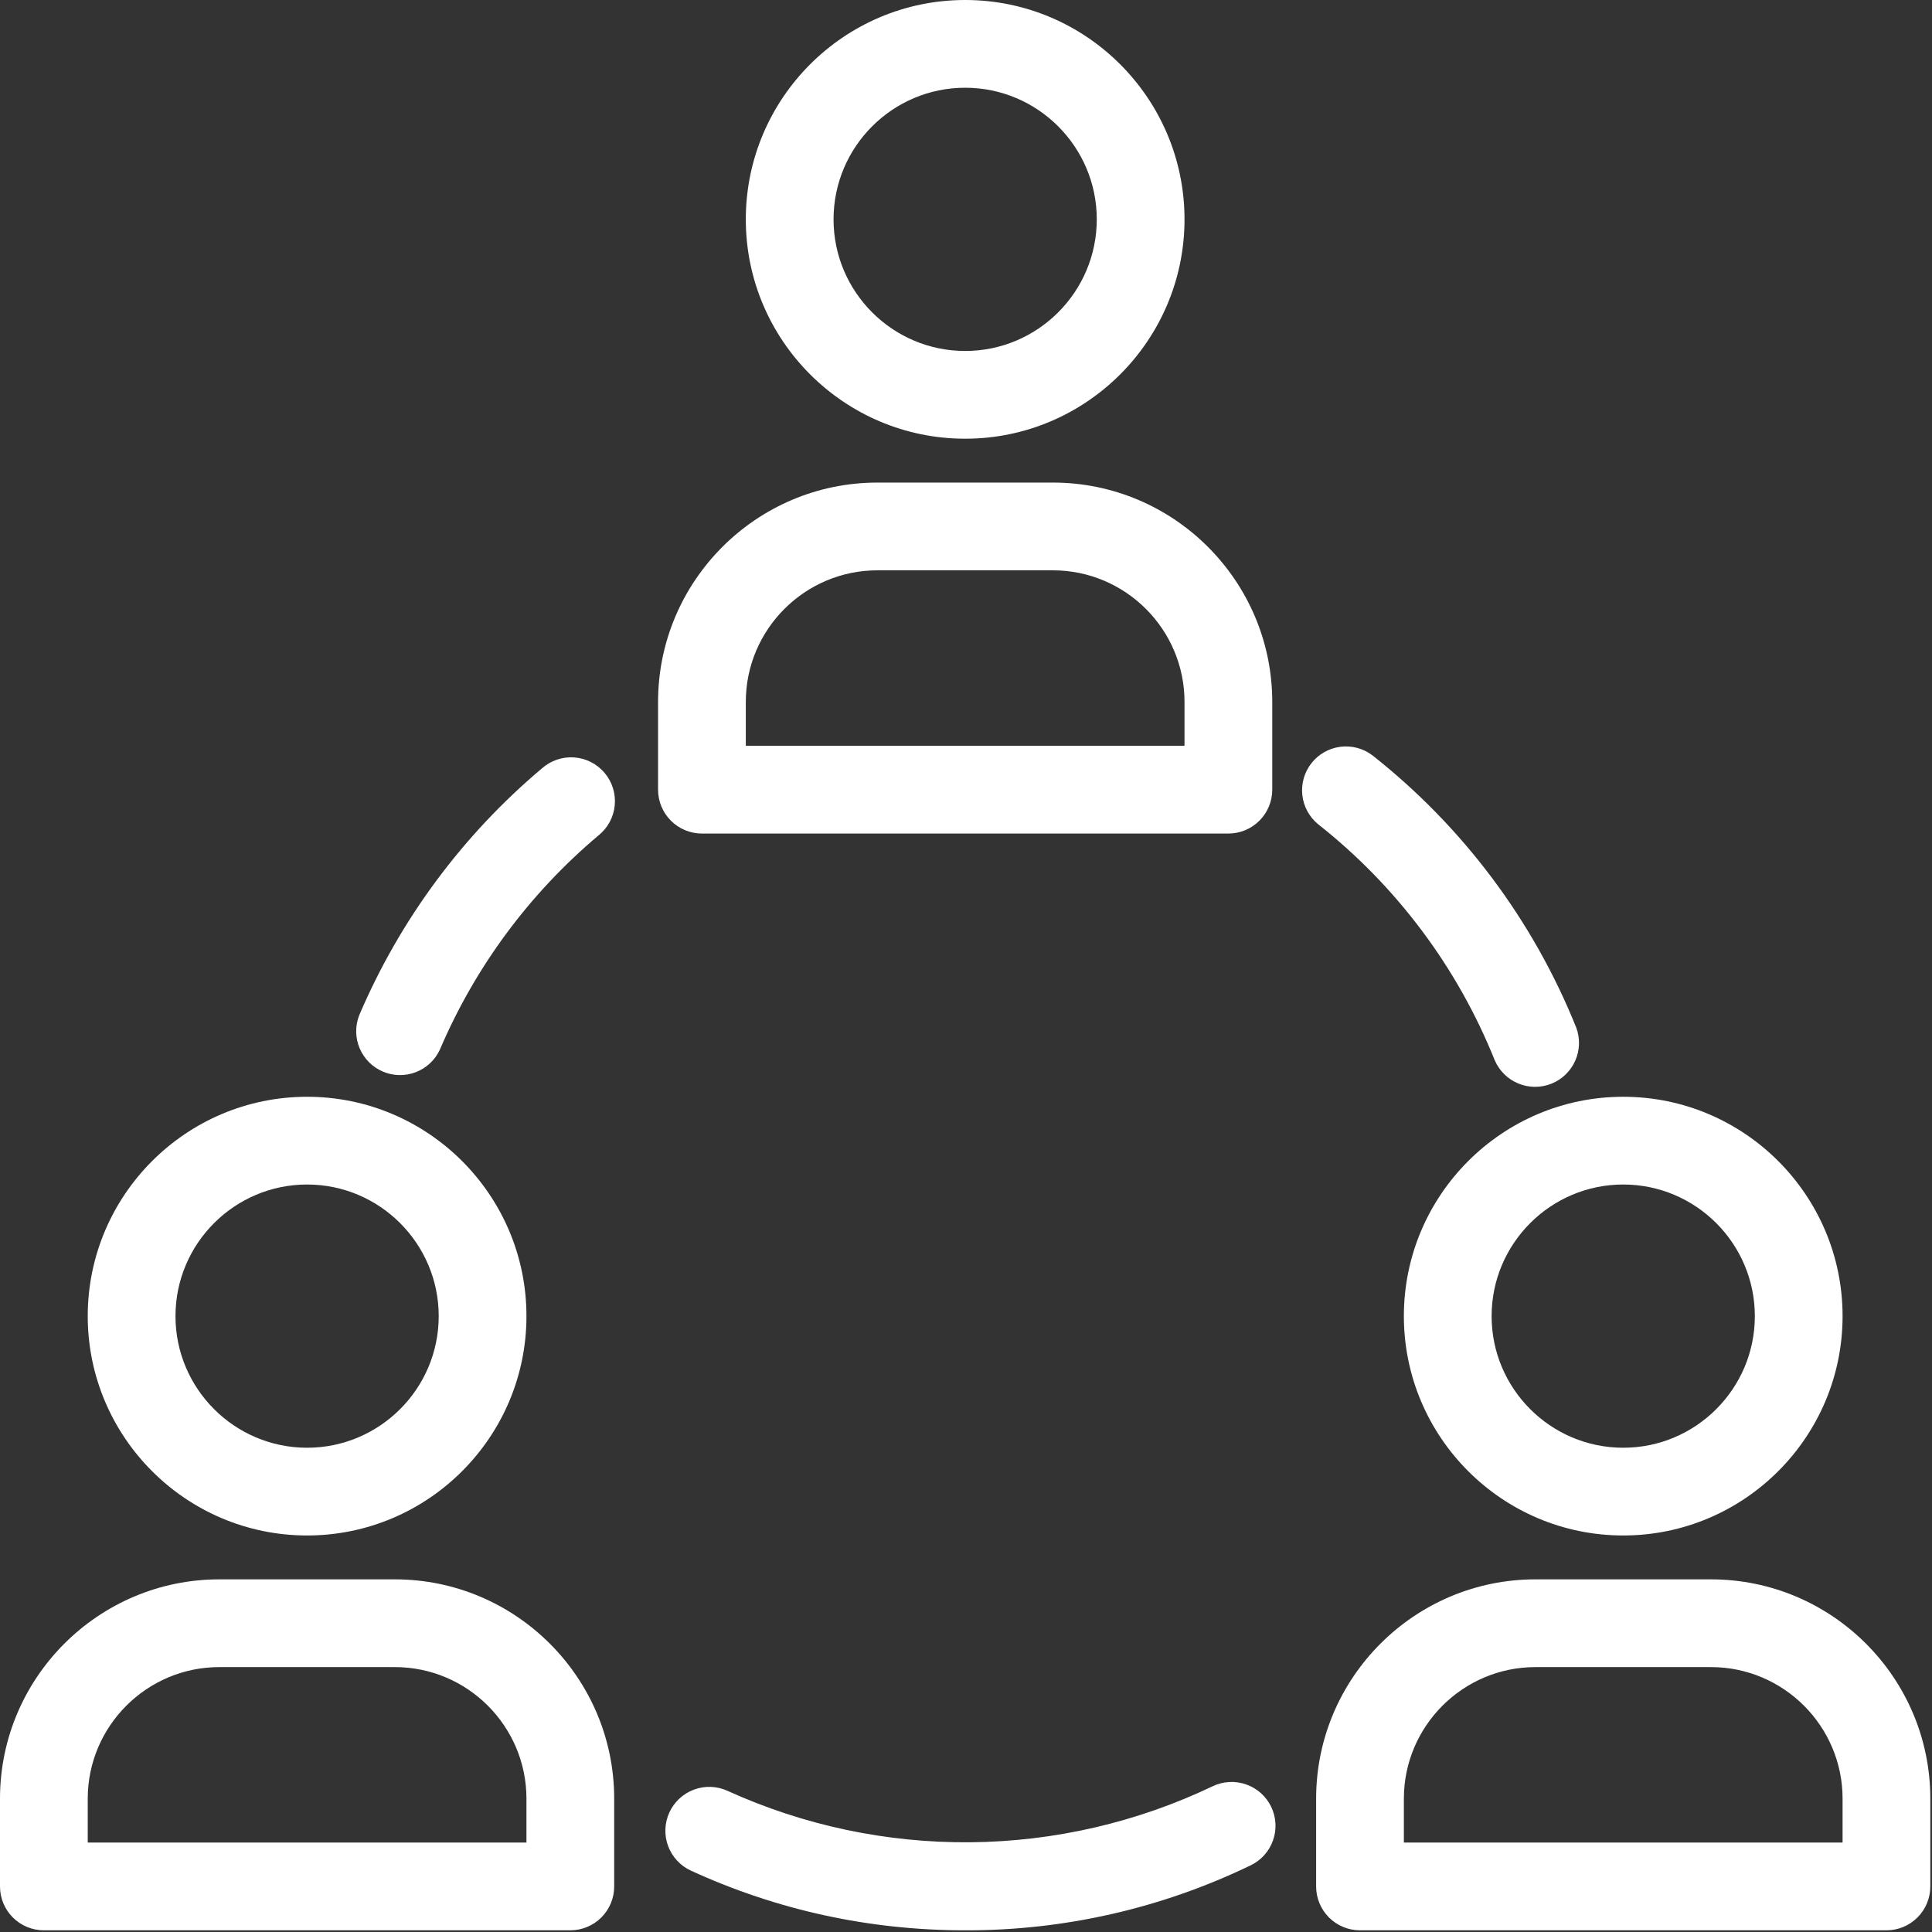 <?xml version="1.0" encoding="UTF-8"?> <svg xmlns="http://www.w3.org/2000/svg" width="767" height="767" viewBox="0 0 767 767" fill="none"><rect x="0" y="0" width="767" height="767" fill="#333333" stroke="none"/> <path d="M156.75 627H87.083C39.066 627 0 666.066 0 714.083V748.917C0 753.536 1.835 757.966 5.101 761.232C8.367 764.498 12.797 766.333 17.417 766.333H226.417C231.036 766.333 235.466 764.498 238.732 761.232C241.998 757.966 243.833 753.536 243.833 748.917V714.083C243.833 666.066 204.768 627 156.75 627ZM209 731.5H34.833V714.083C34.833 685.276 58.276 661.833 87.083 661.833H156.75C185.557 661.833 209 685.276 209 714.083V731.5ZM121.917 609.583C169.934 609.583 209 570.518 209 522.5C209 474.482 169.934 435.417 121.917 435.417C73.899 435.417 34.833 474.482 34.833 522.5C34.833 570.518 73.899 609.583 121.917 609.583ZM121.917 470.25C150.724 470.25 174.167 493.693 174.167 522.5C174.167 551.307 150.724 574.75 121.917 574.75C93.109 574.75 69.667 551.307 69.667 522.5C69.667 493.693 93.109 470.25 121.917 470.25ZM557.333 522.5C557.333 570.518 596.399 609.583 644.417 609.583C692.434 609.583 731.5 570.518 731.5 522.5C731.5 474.482 692.434 435.417 644.417 435.417C596.399 435.417 557.333 474.482 557.333 522.5ZM644.417 470.25C673.224 470.25 696.667 493.693 696.667 522.5C696.667 551.307 673.224 574.75 644.417 574.75C615.609 574.75 592.167 551.307 592.167 522.5C592.167 493.693 615.609 470.25 644.417 470.25ZM679.25 627H609.583C561.566 627 522.5 666.066 522.5 714.083V748.917C522.5 753.536 524.335 757.966 527.601 761.232C530.867 764.498 535.297 766.333 539.917 766.333H748.917C753.536 766.333 757.966 764.498 761.232 761.232C764.498 757.966 766.333 753.536 766.333 748.917V714.083C766.333 666.066 727.268 627 679.25 627ZM731.5 731.5H557.333V714.083C557.333 685.276 580.776 661.833 609.583 661.833H679.25C708.057 661.833 731.5 685.276 731.5 714.083V731.5ZM383.167 174.167C431.184 174.167 470.25 135.101 470.25 87.083C470.25 39.066 431.184 0 383.167 0C335.149 0 296.083 39.066 296.083 87.083C296.083 135.101 335.149 174.167 383.167 174.167ZM383.167 34.833C411.974 34.833 435.417 58.276 435.417 87.083C435.417 115.89 411.974 139.333 383.167 139.333C354.359 139.333 330.917 115.89 330.917 87.083C330.917 58.276 354.359 34.833 383.167 34.833ZM278.667 330.917H487.667C492.286 330.917 496.716 329.082 499.982 325.815C503.248 322.549 505.083 318.119 505.083 313.5V278.667C505.083 230.649 466.018 191.583 418 191.583H348.333C300.316 191.583 261.25 230.649 261.25 278.667V313.5C261.25 318.119 263.085 322.549 266.351 325.815C269.617 329.082 274.047 330.917 278.667 330.917ZM296.083 278.667C296.083 249.859 319.526 226.417 348.333 226.417H418C446.807 226.417 470.25 249.859 470.25 278.667V296.083H296.083V278.667ZM142.573 403.126C158.754 365.176 183.633 331.562 215.2 305.001C216.942 303.466 218.974 302.294 221.175 301.556C223.376 300.817 225.703 300.526 228.019 300.7C230.334 300.874 232.591 301.509 234.658 302.568C236.724 303.627 238.558 305.088 240.051 306.866C241.545 308.644 242.667 310.702 243.354 312.92C244.04 315.139 244.276 317.472 244.047 319.782C243.819 322.093 243.13 324.334 242.023 326.375C240.915 328.416 239.411 330.215 237.598 331.666C210.228 354.691 188.655 383.83 174.619 416.729C172.716 420.827 169.295 424.025 165.078 425.648C160.86 427.271 156.177 427.191 152.018 425.426C147.858 423.66 144.548 420.347 142.785 416.186C141.023 412.025 140.947 407.342 142.573 403.126ZM504.648 717.271C506.654 721.43 506.926 726.216 505.404 730.577C503.882 734.937 500.691 738.514 496.532 740.522C461.19 757.613 422.424 766.439 383.167 766.333C345.181 766.333 308.554 758.356 274.312 742.647C270.111 740.72 266.847 737.204 265.239 732.872C263.63 728.539 263.809 723.745 265.735 719.543C267.661 715.342 271.177 712.078 275.51 710.47C279.843 708.861 284.637 709.04 288.838 710.966C319.124 724.725 352.054 731.692 385.318 731.379C418.582 731.066 451.374 723.481 481.397 709.154C485.557 707.153 490.342 706.883 494.7 708.405C499.059 709.926 502.637 713.115 504.648 717.271ZM523.214 327.155C519.716 324.253 517.491 320.1 517.014 315.58C516.536 311.061 517.844 306.534 520.658 302.966C523.471 299.397 527.569 297.07 532.075 296.48C536.581 295.891 541.139 297.086 544.776 299.811C580.756 328.163 608.679 365.448 625.763 407.951C627.354 412.215 627.213 416.933 625.371 421.095C623.53 425.257 620.134 428.534 615.909 430.226C611.684 431.918 606.964 431.891 602.759 430.15C598.554 428.409 595.196 425.092 593.403 420.909C578.608 384.057 554.406 351.731 523.214 327.155Z" fill="white"></path> </svg> 